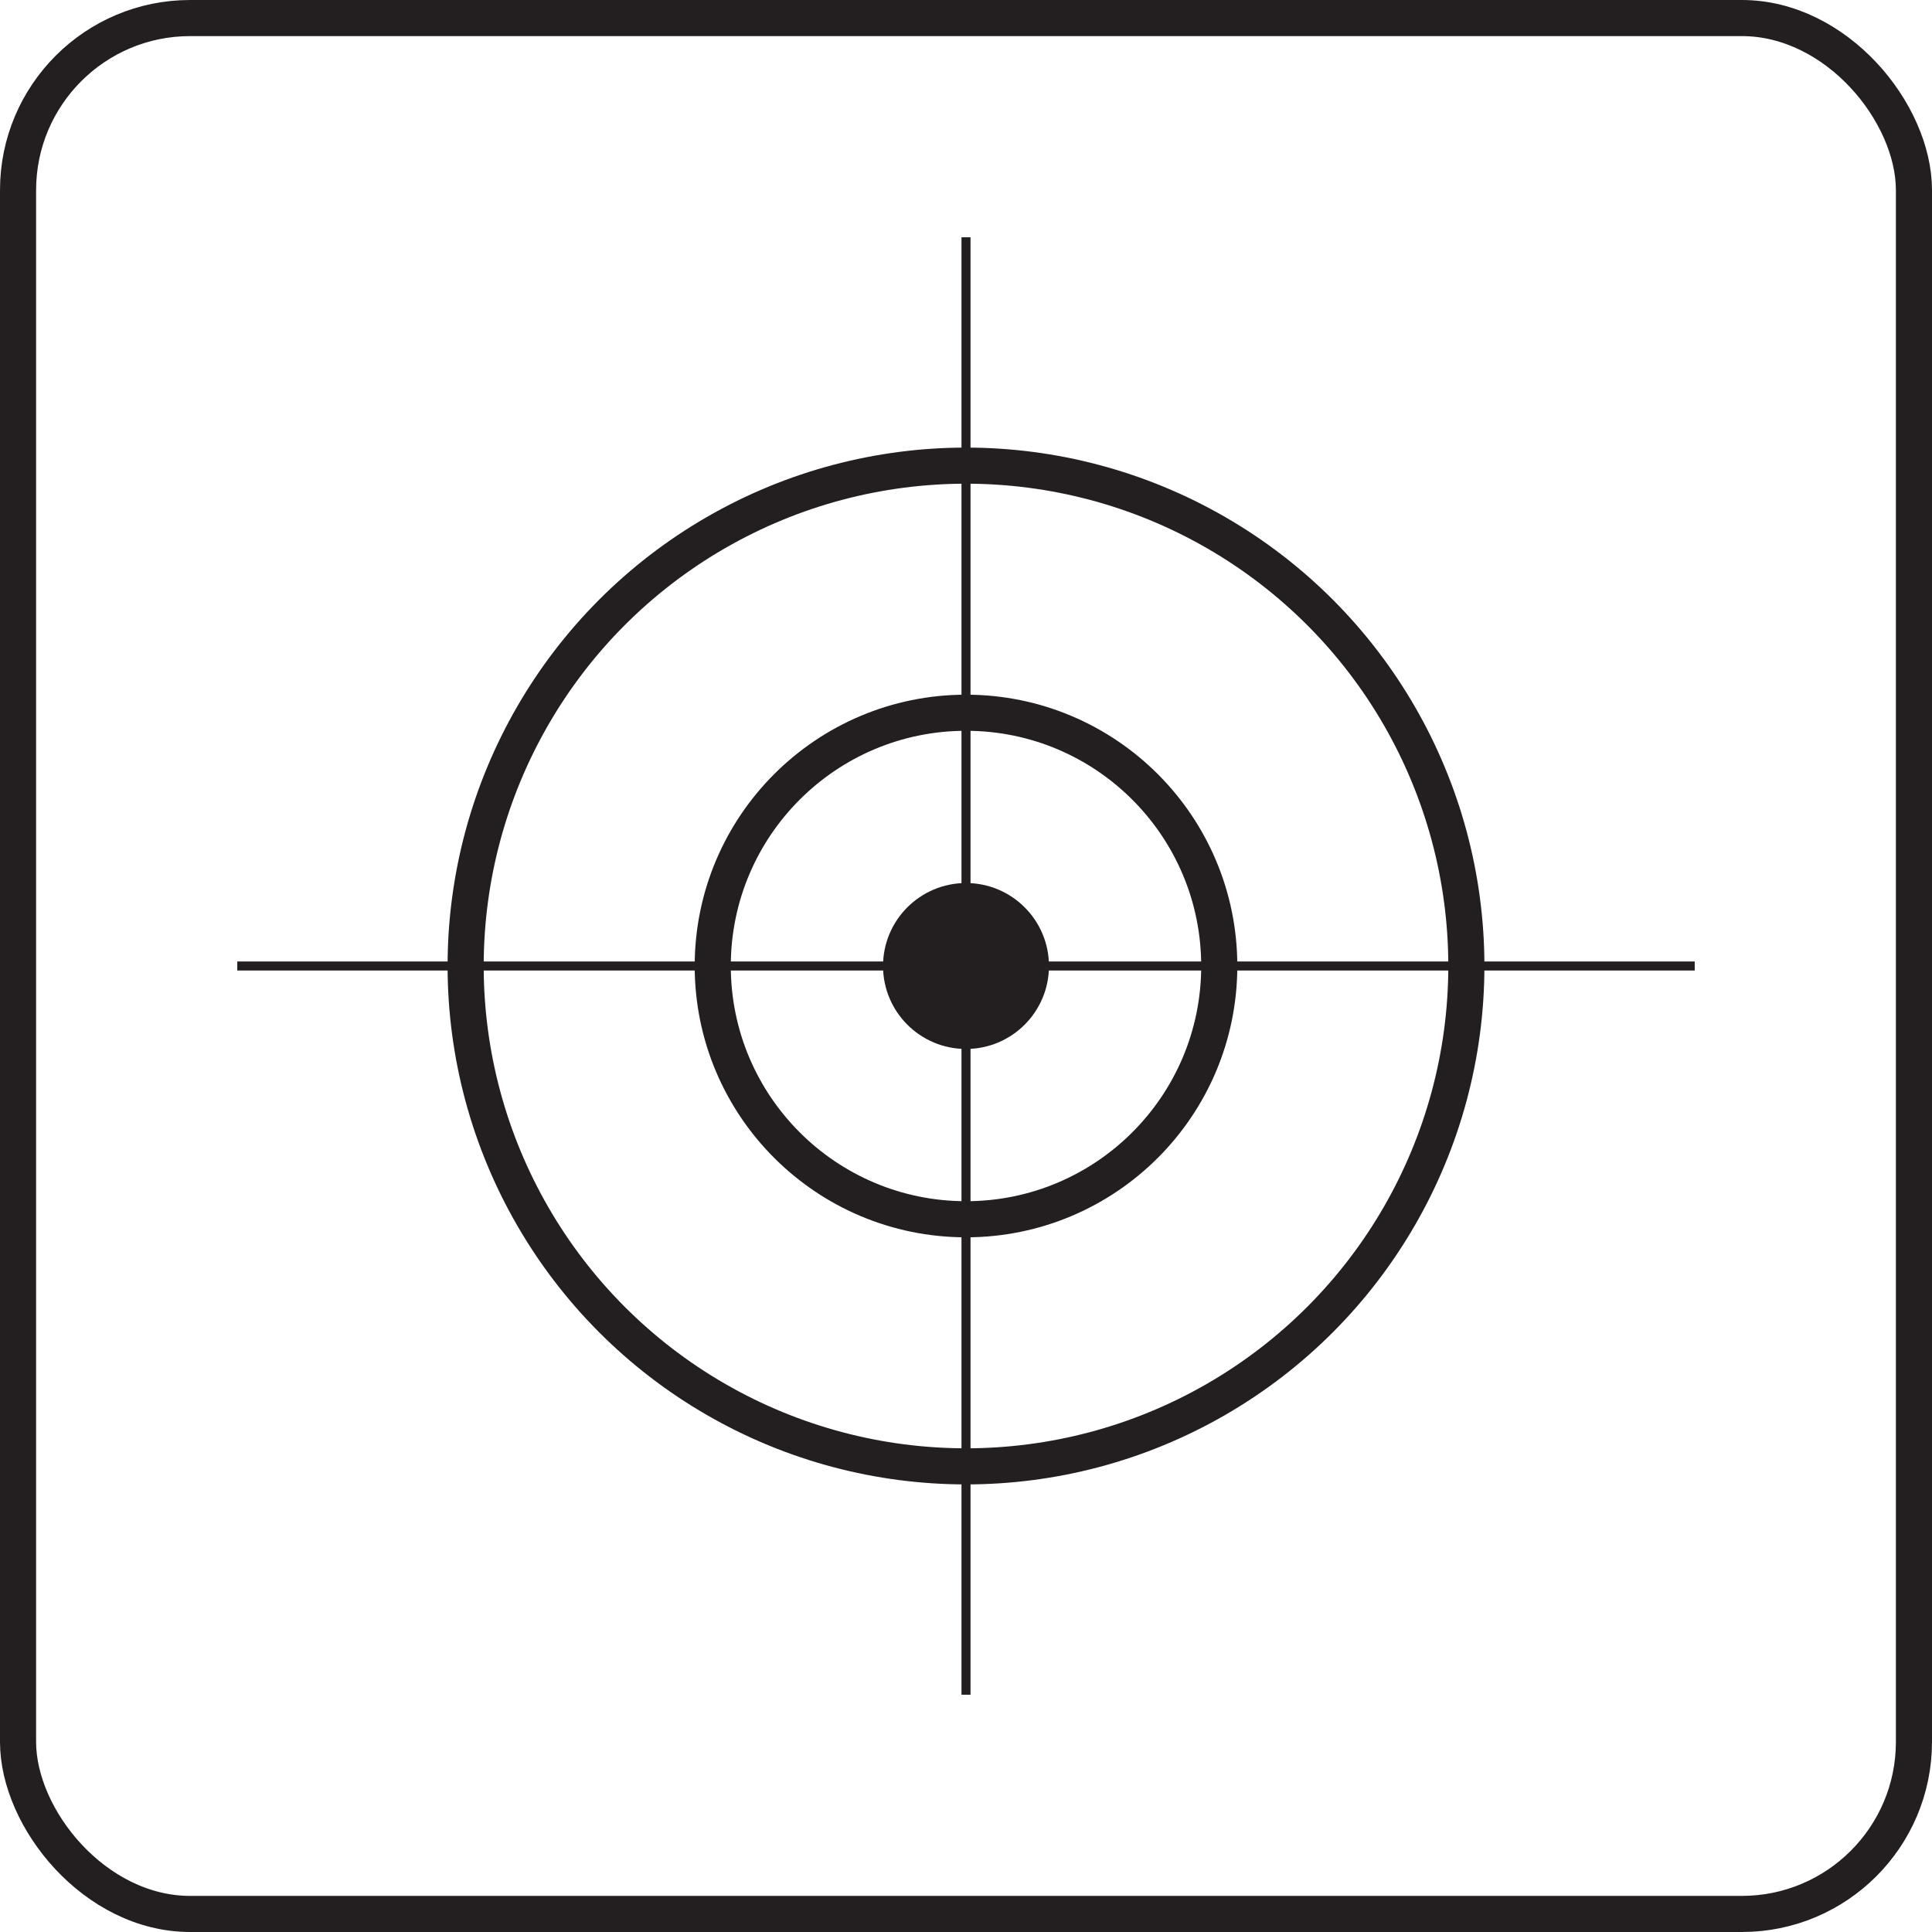 <svg xmlns="http://www.w3.org/2000/svg" width="1070.22" height="1070.22" viewBox="0 0 1070.22 1070.22">
  <defs>
    <style>
      .cls-1, .cls-3, .cls-4 {
        fill: none;
      }

      .cls-1, .cls-2, .cls-3, .cls-4 {
        stroke: #231f20;
      }

      .cls-1, .cls-2, .cls-3 {
        stroke-miterlimit: 10;
      }

      .cls-1, .cls-2, .cls-4 {
        stroke-width: 20px;
      }

      .cls-2 {
        fill: #231f20;
      }

      .cls-3 {
        stroke-width: 5px;
      }

      .cls-4 {
        stroke-linejoin: round;
      }
    </style>
  </defs>
  <title>address</title>
  <g id="Layer_1" data-name="Layer 1">
    <g id="Address">
      <circle class="cls-1" cx="535.11" cy="535.11" r="140.29"/>
      <circle class="cls-2" cx="535.11" cy="535.11" r="35.96"/>
      <circle class="cls-1" cx="535.11" cy="535.11" r="277.17"/>
      <line class="cls-3" x1="131.44" y1="535.11" x2="938.78" y2="535.11"/>
      <line class="cls-3" x1="535.11" y1="131.44" x2="535.11" y2="938.78"/>
    </g>
  </g>
  <g id="Layer_2" data-name="Layer 2">
    <rect class="cls-4" x="10" y="10" width="1050.22" height="1050.22" rx="95.33"/>
  </g>
</svg>
